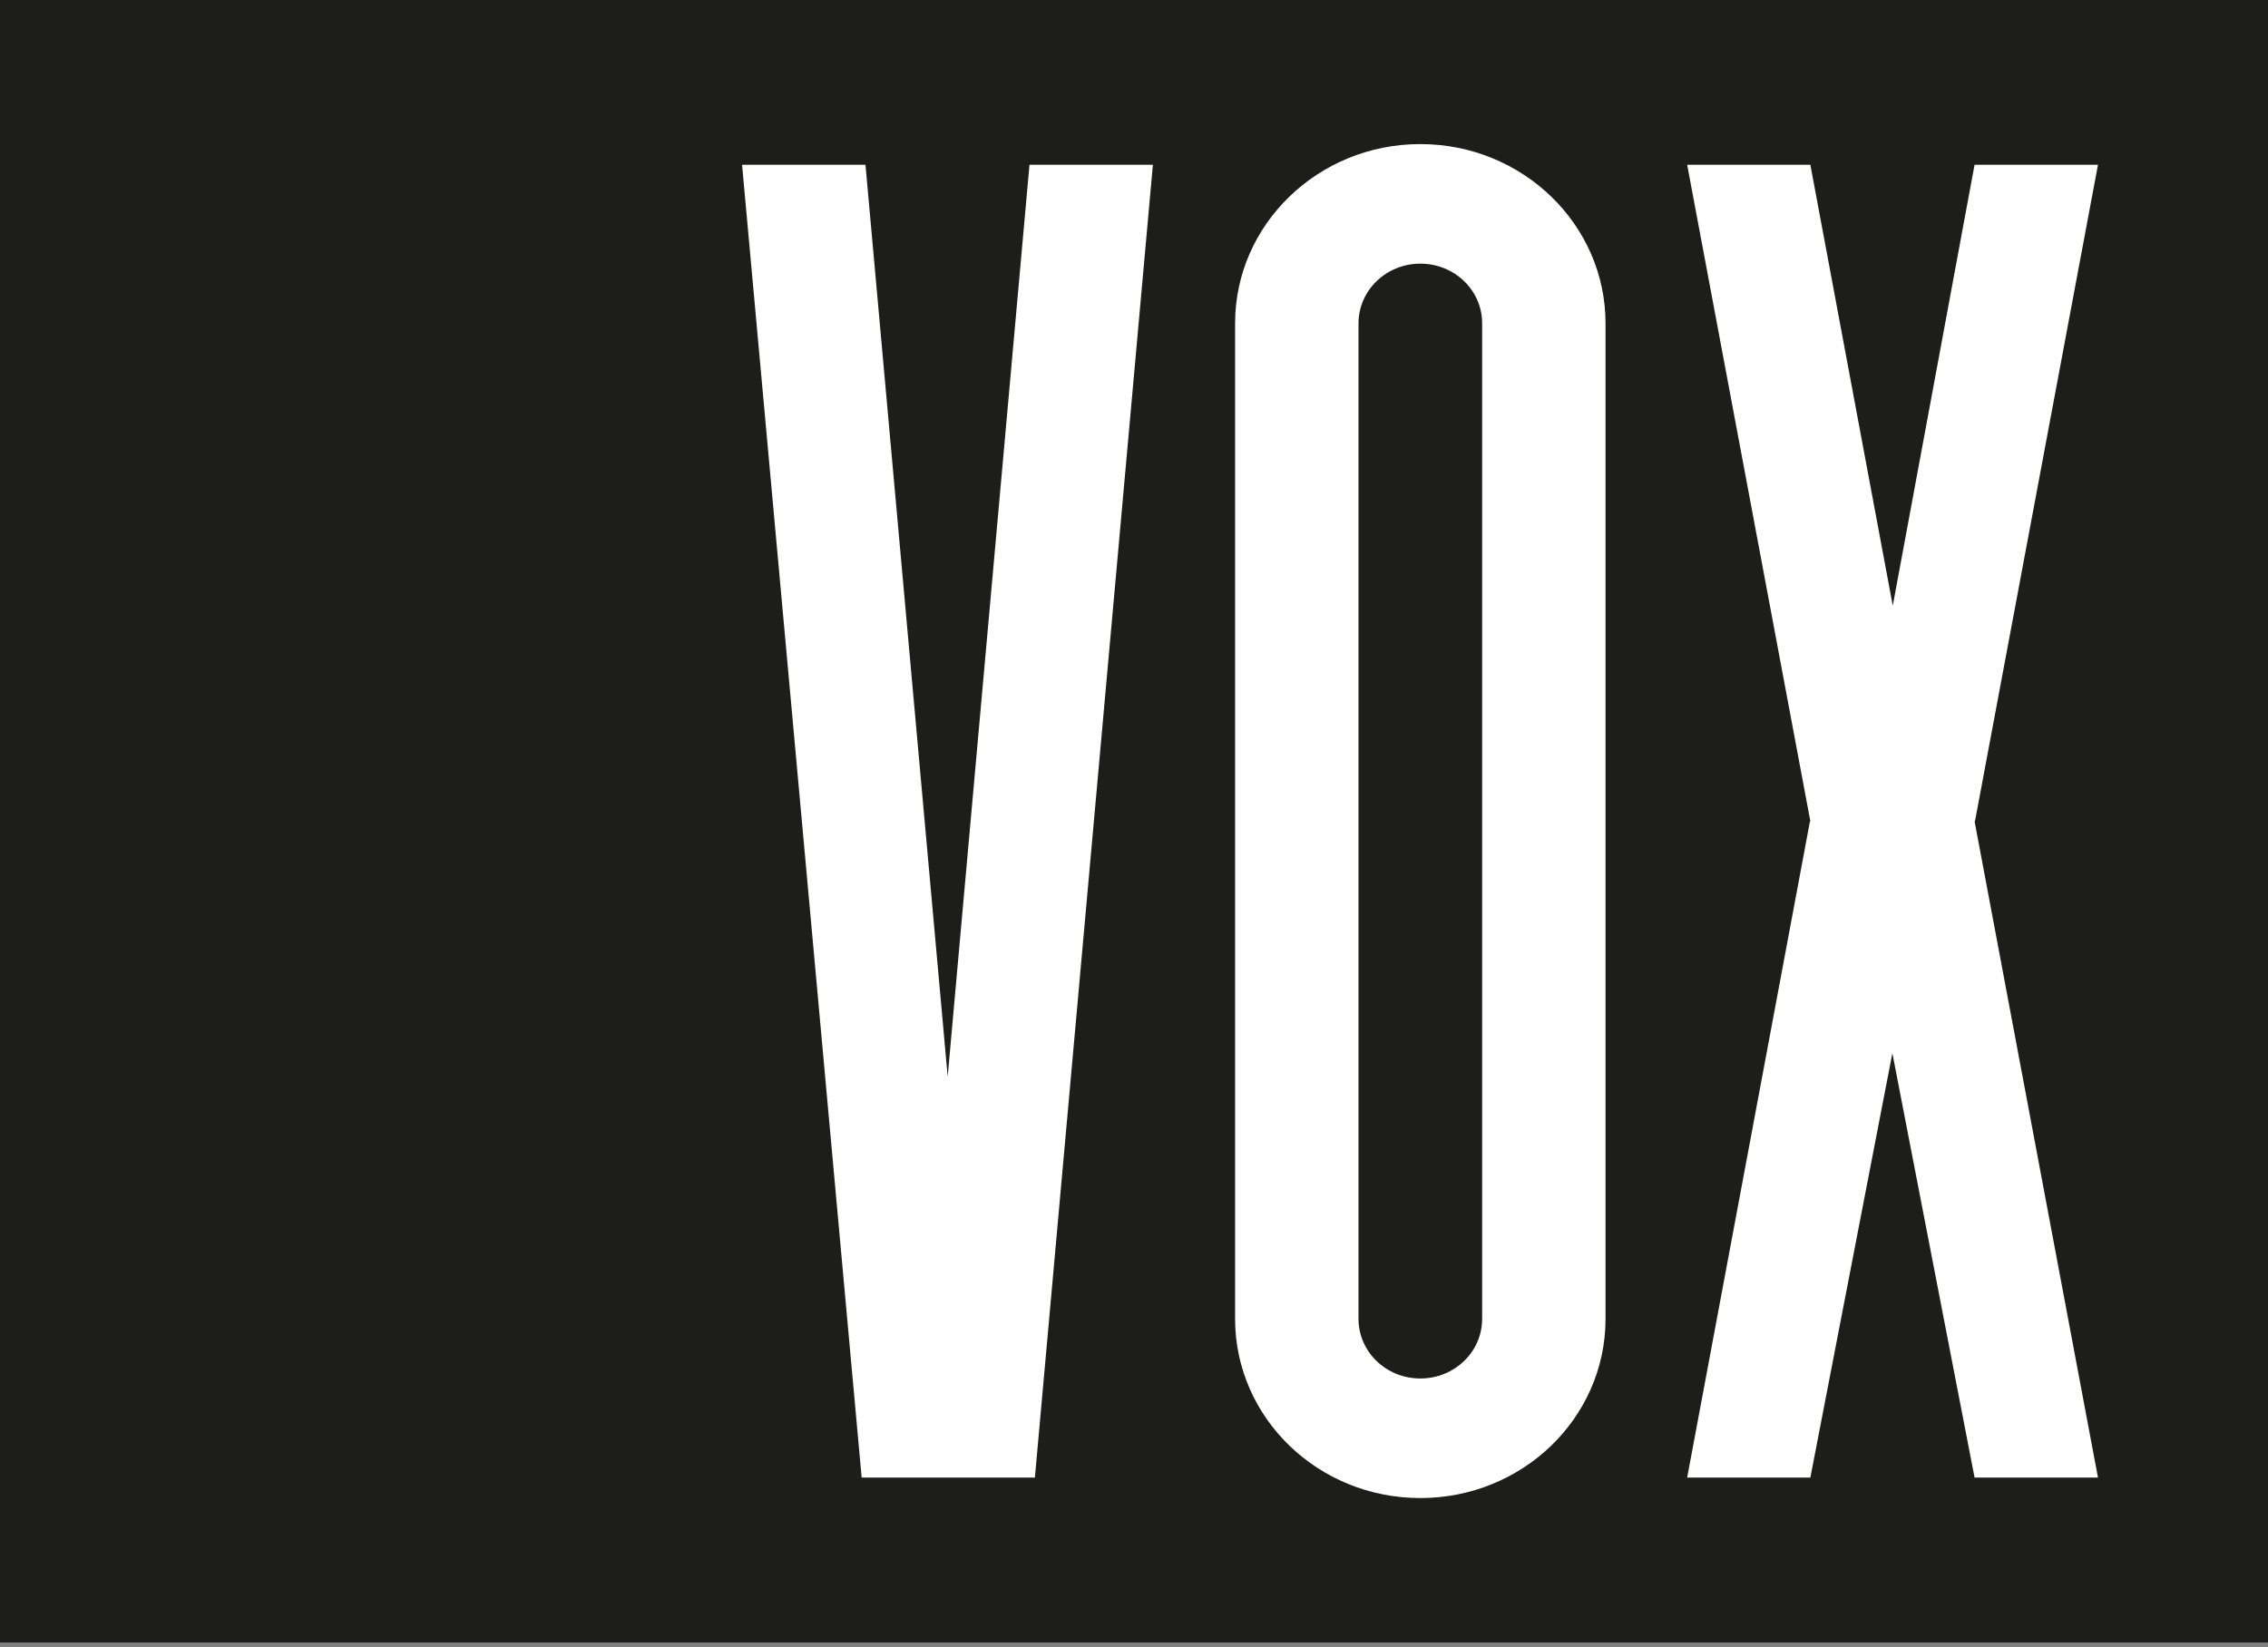 <?xml version="1.0" encoding="UTF-8"?> <svg xmlns="http://www.w3.org/2000/svg" width="106" height="77" viewBox="0 0 106 77" fill="none"><rect x="0" y="0" width="106" height="77" fill="#808080" stroke="none"/><path d="M106 0H0V76.789H106V0Z" fill="#1D1D1B"></path><path d="M98.054 7.702L92.305 38.394H92.286L98.054 69.077H92.286L88.444 49.239L84.611 69.077H78.853L84.593 38.394H84.611L78.853 7.702H84.611L88.463 28.317L92.286 7.702H98.054Z" fill="white"></path><path d="M63.493 15.116V61.655C63.493 63.199 64.784 64.445 66.382 64.445C67.981 64.445 69.271 63.199 69.271 61.655V15.116C69.271 13.572 67.981 12.326 66.382 12.326C64.784 12.326 63.493 13.581 63.493 15.116ZM57.725 61.691V15.116C57.725 10.493 61.605 6.736 66.382 6.736C71.159 6.736 75.038 10.493 75.038 15.116V61.691C75.02 66.305 71.15 70.035 66.382 70.035C61.614 70.035 57.744 66.305 57.725 61.691Z" fill="white"></path><path d="M53.883 7.702L48.368 69.077H40.272L34.682 7.702H40.45L44.292 50.331L48.115 7.702H53.883Z" fill="white"></path></svg> 